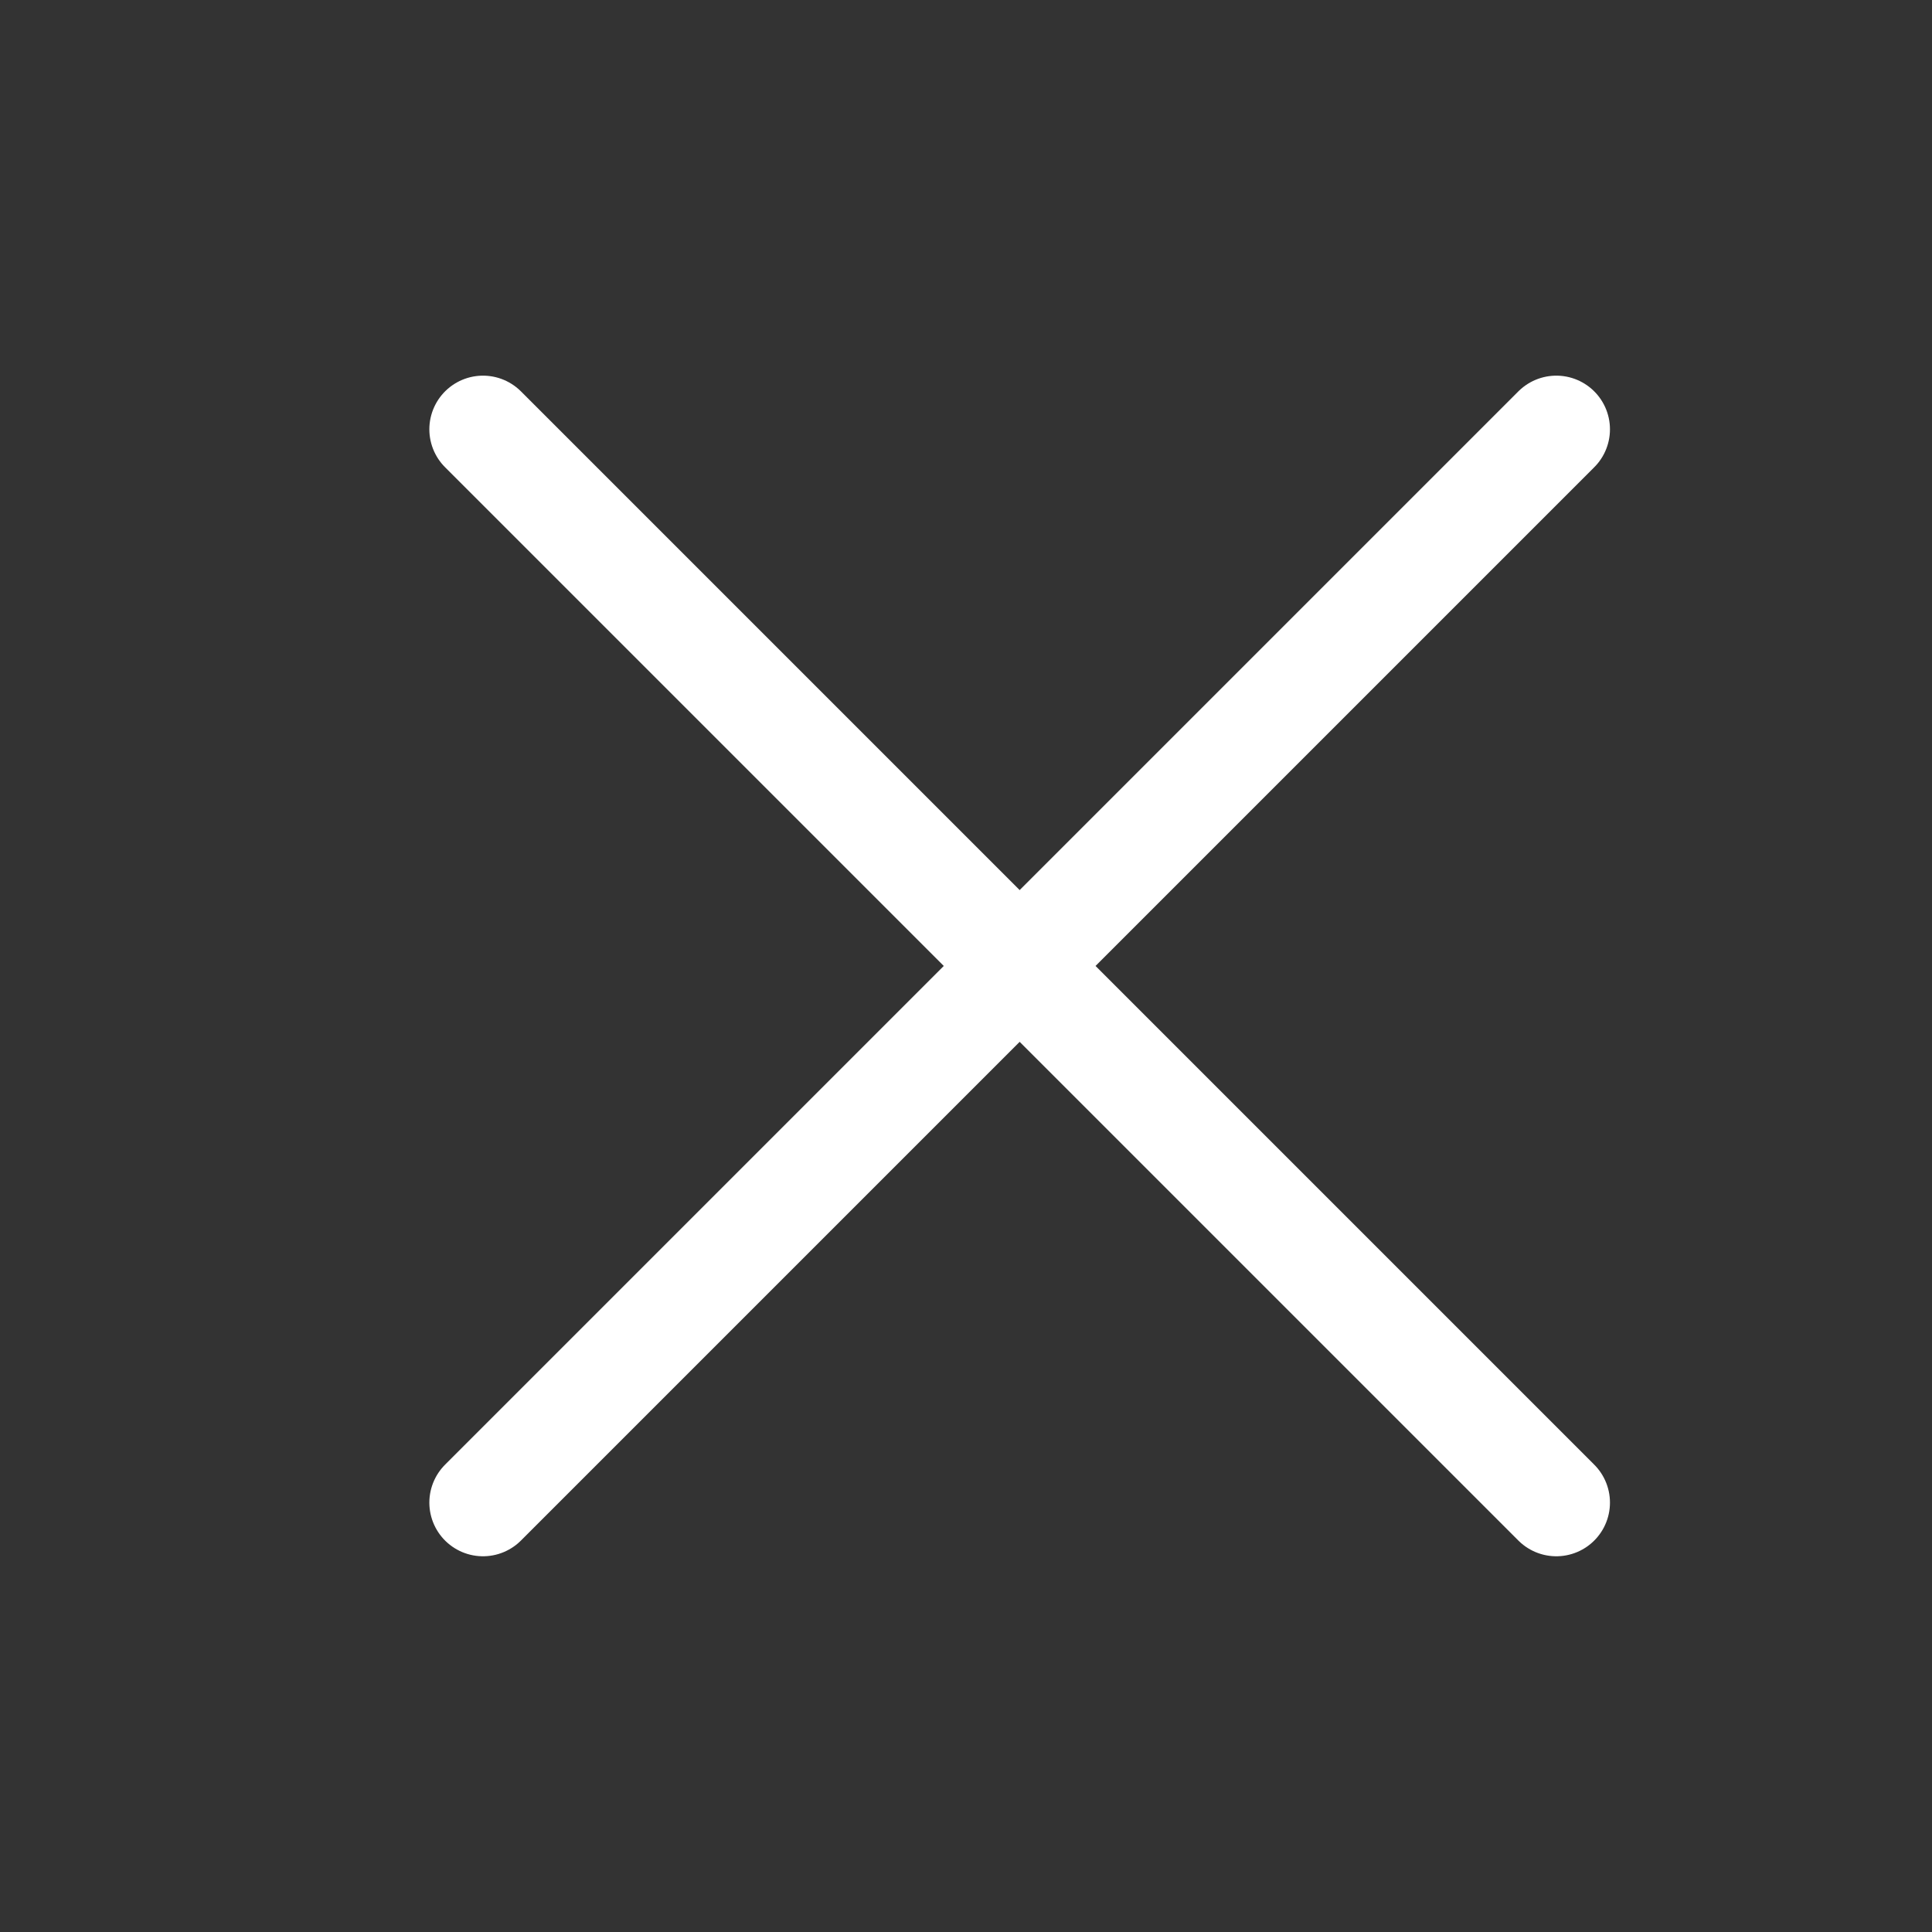 <svg width="24" height="24" viewBox="0 0 24 24" fill="none" xmlns="http://www.w3.org/2000/svg">
<rect x="0" y="0" width="24" height="24" fill="#333333" stroke="none"/>
<g id="ci:menu-duo-lg">
<path id="Vector" d="M6 5.333L19.333 18.666M6 18.666L19.333 5.333" stroke="white" stroke-width="1.333" stroke-linecap="round" stroke-linejoin="round"/>
</g>
</svg>
